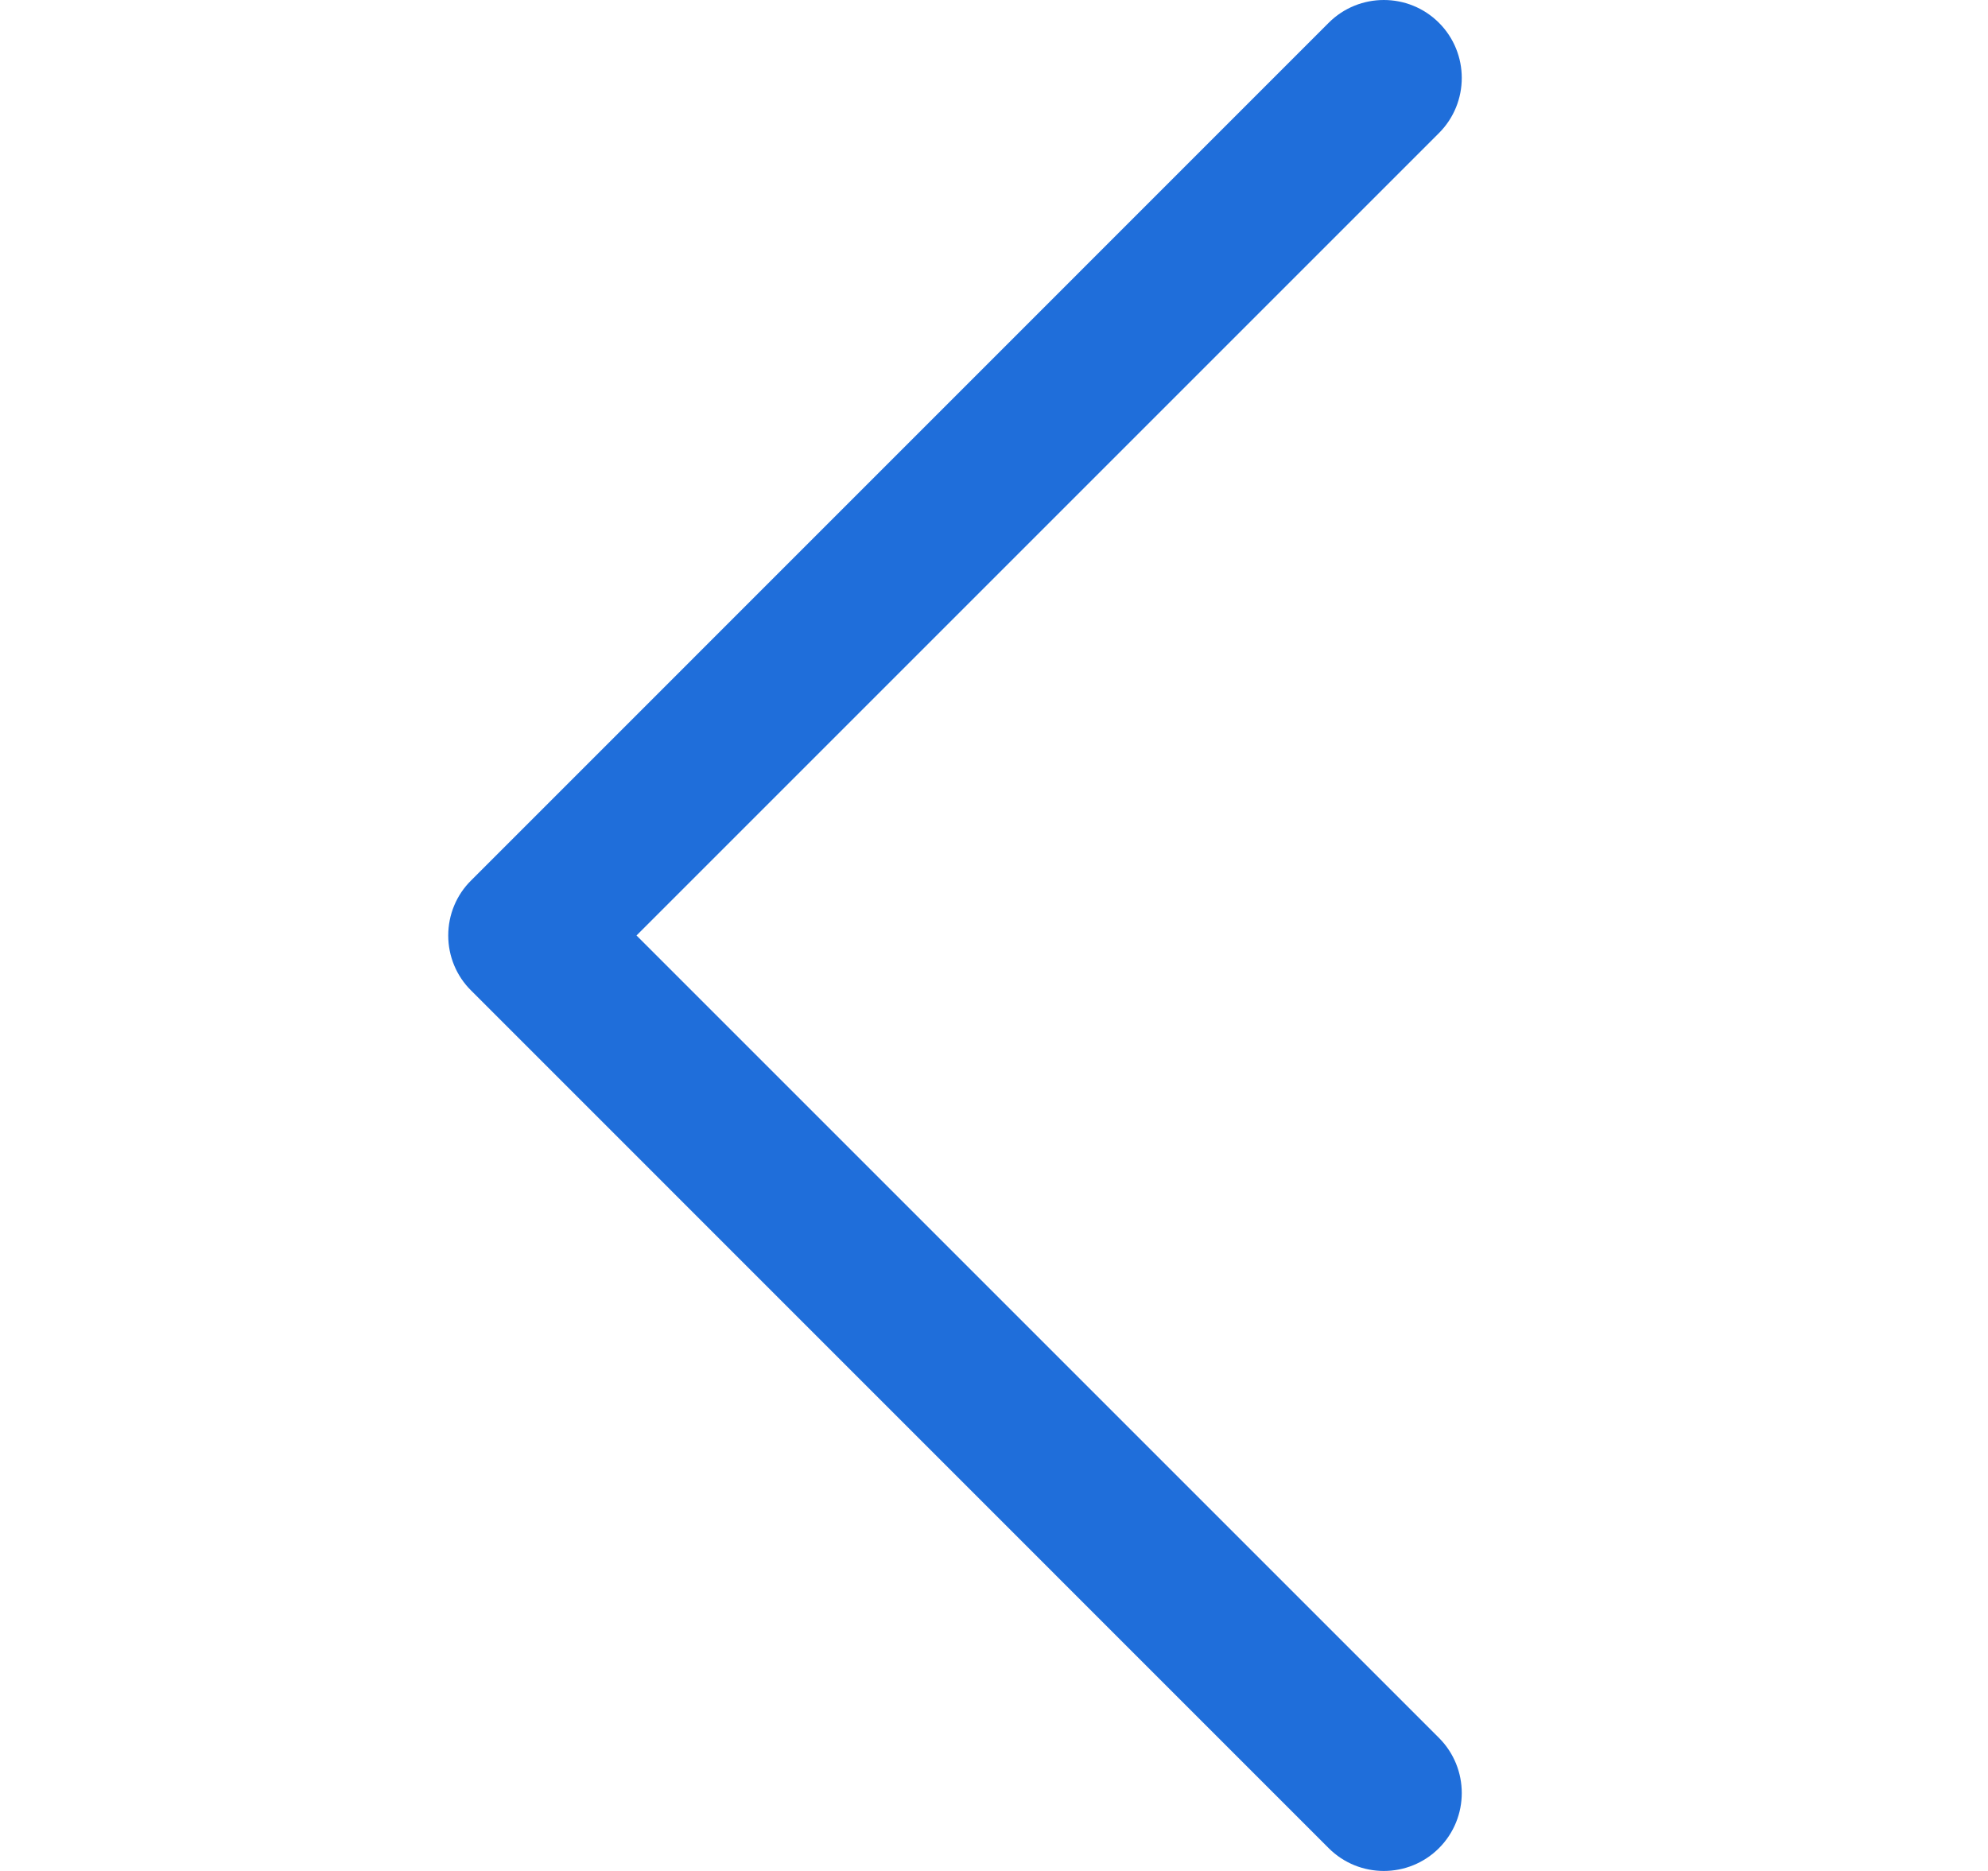 <svg width="17" height="16" viewBox="0 0 17 16" fill="none" xmlns="http://www.w3.org/2000/svg">
<path fill-rule="evenodd" clip-rule="evenodd" d="M12.305 0.195C12.045 -0.065 11.622 -0.065 11.362 0.195L4.029 7.529C3.903 7.653 3.833 7.823 3.833 8C3.833 8.177 3.903 8.347 4.029 8.471L11.362 15.805C11.622 16.065 12.045 16.065 12.305 15.805C12.565 15.545 12.565 15.122 12.305 14.862L5.443 8L12.305 1.138C12.565 0.878 12.565 0.455 12.305 0.195Z" fill="#1F6EDA"/>
</svg>
